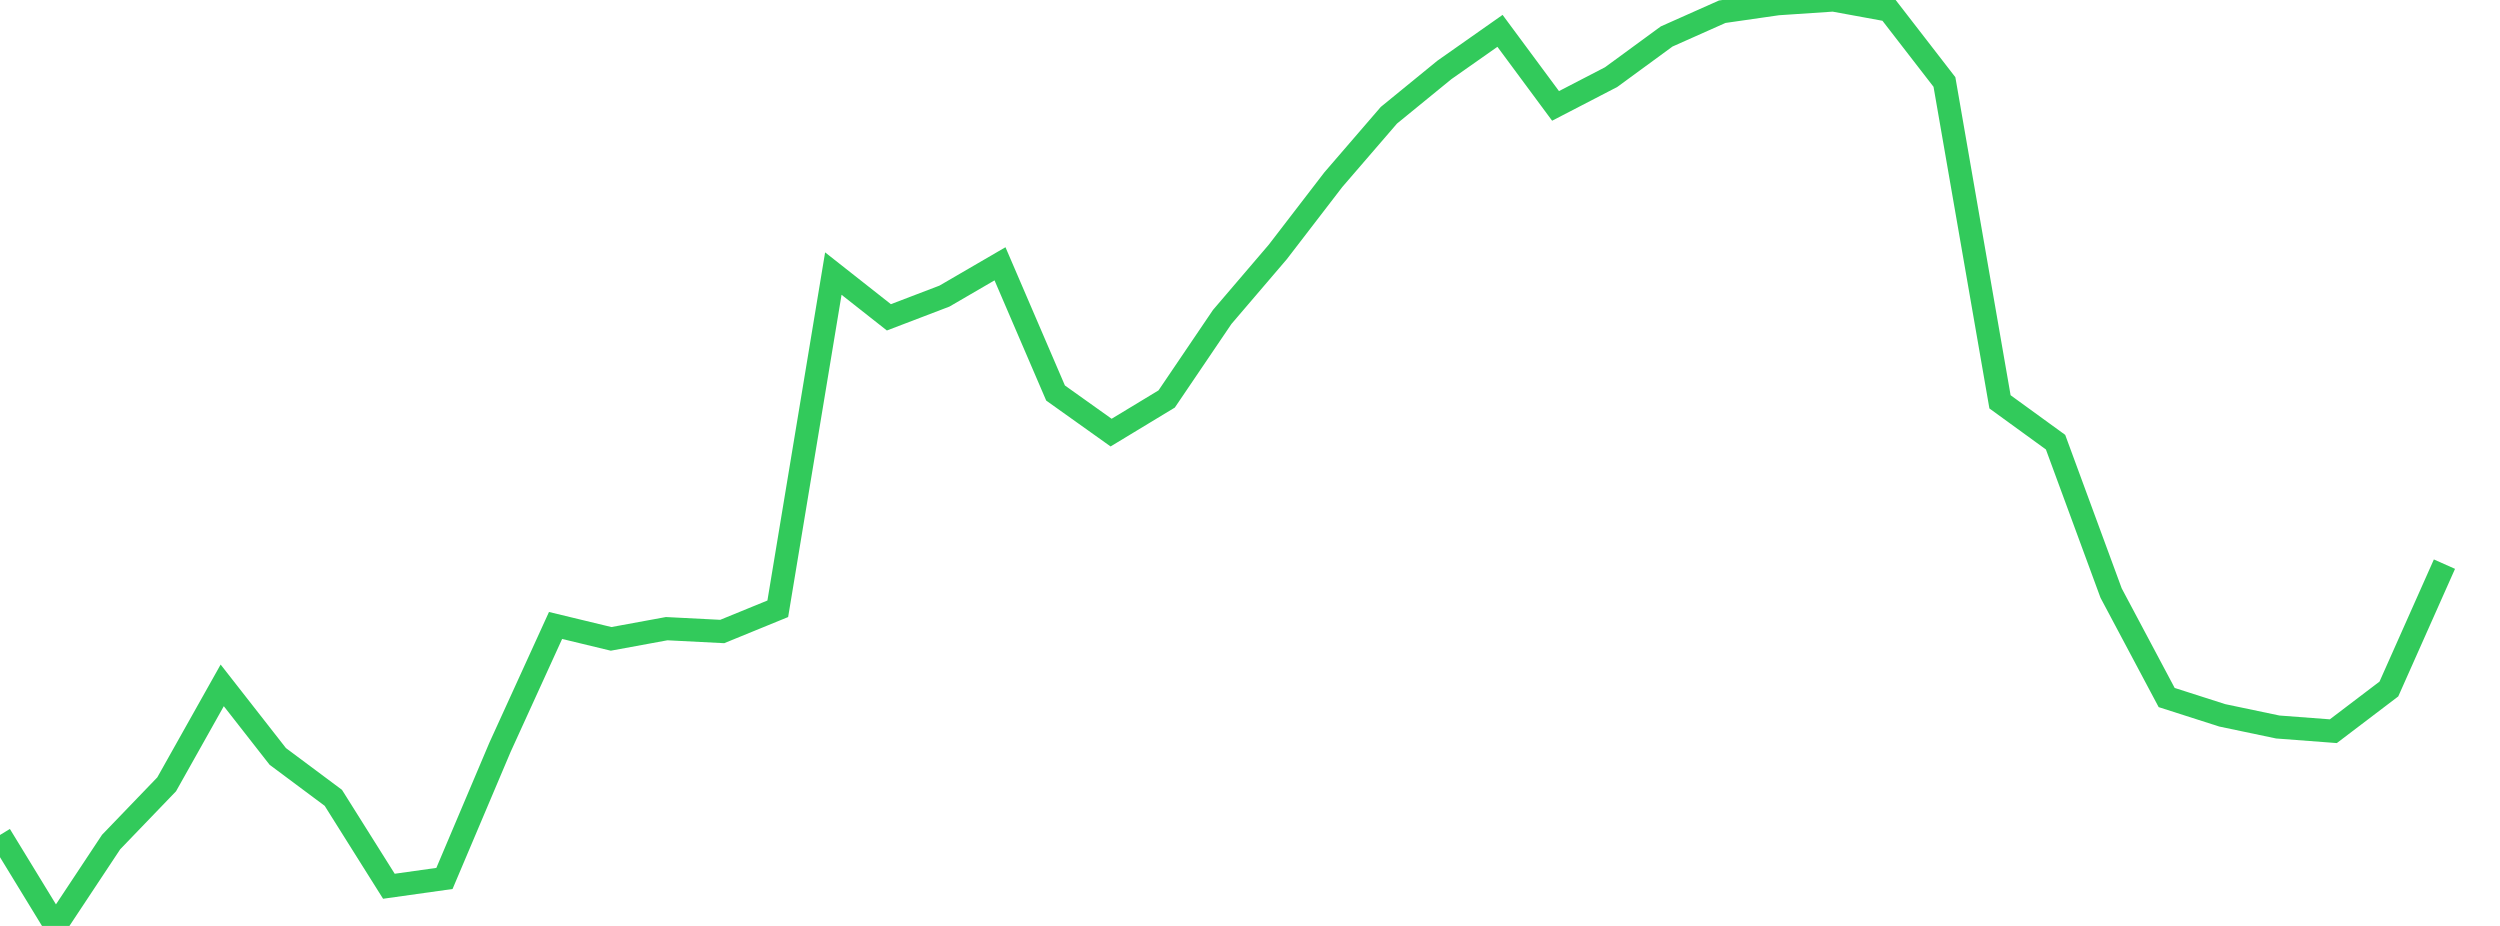 <?xml version="1.0" standalone="no"?>
<!DOCTYPE svg PUBLIC "-//W3C//DTD SVG 1.1//EN" "http://www.w3.org/Graphics/SVG/1.1/DTD/svg11.dtd">

<svg width="135" height="50" viewBox="0 0 135 50" preserveAspectRatio="none" 
  xmlns="http://www.w3.org/2000/svg"
  xmlns:xlink="http://www.w3.org/1999/xlink">


<polyline points="0.0, 45.089 3.0, 50.0 6.0, 45.471 9.0, 42.353 12.0, 37.01 15.0, 40.847 18.0, 43.083 21.0, 47.858 24.0, 47.436 27.0, 40.353 30.0, 33.775 33.0, 34.499 36.0, 33.948 39, 34.101 42.0, 32.874 45.0, 14.773 48.0, 17.136 51.0, 15.99 54.0, 14.245 57.0, 21.223 60.0, 23.361 63.0, 21.545 66.0, 17.115 69.0, 13.606 72.0, 9.703 75.0, 6.224 78, 3.774 81.0, 1.666 84.0, 5.719 87.0, 4.165 90.0, 1.969 93.0, 0.633 96.0, 0.201 99.0, 0.0 102.0, 0.549 105.0, 4.428 108.0, 21.699 111.0, 23.877 114.0, 32.026 117.0, 37.667 120.0, 38.628 123.0, 39.258 126.0, 39.485 129.0, 37.206 132.0, 30.464" fill="none" stroke="#32ca5b" stroke-width="1.25"/>

</svg>
